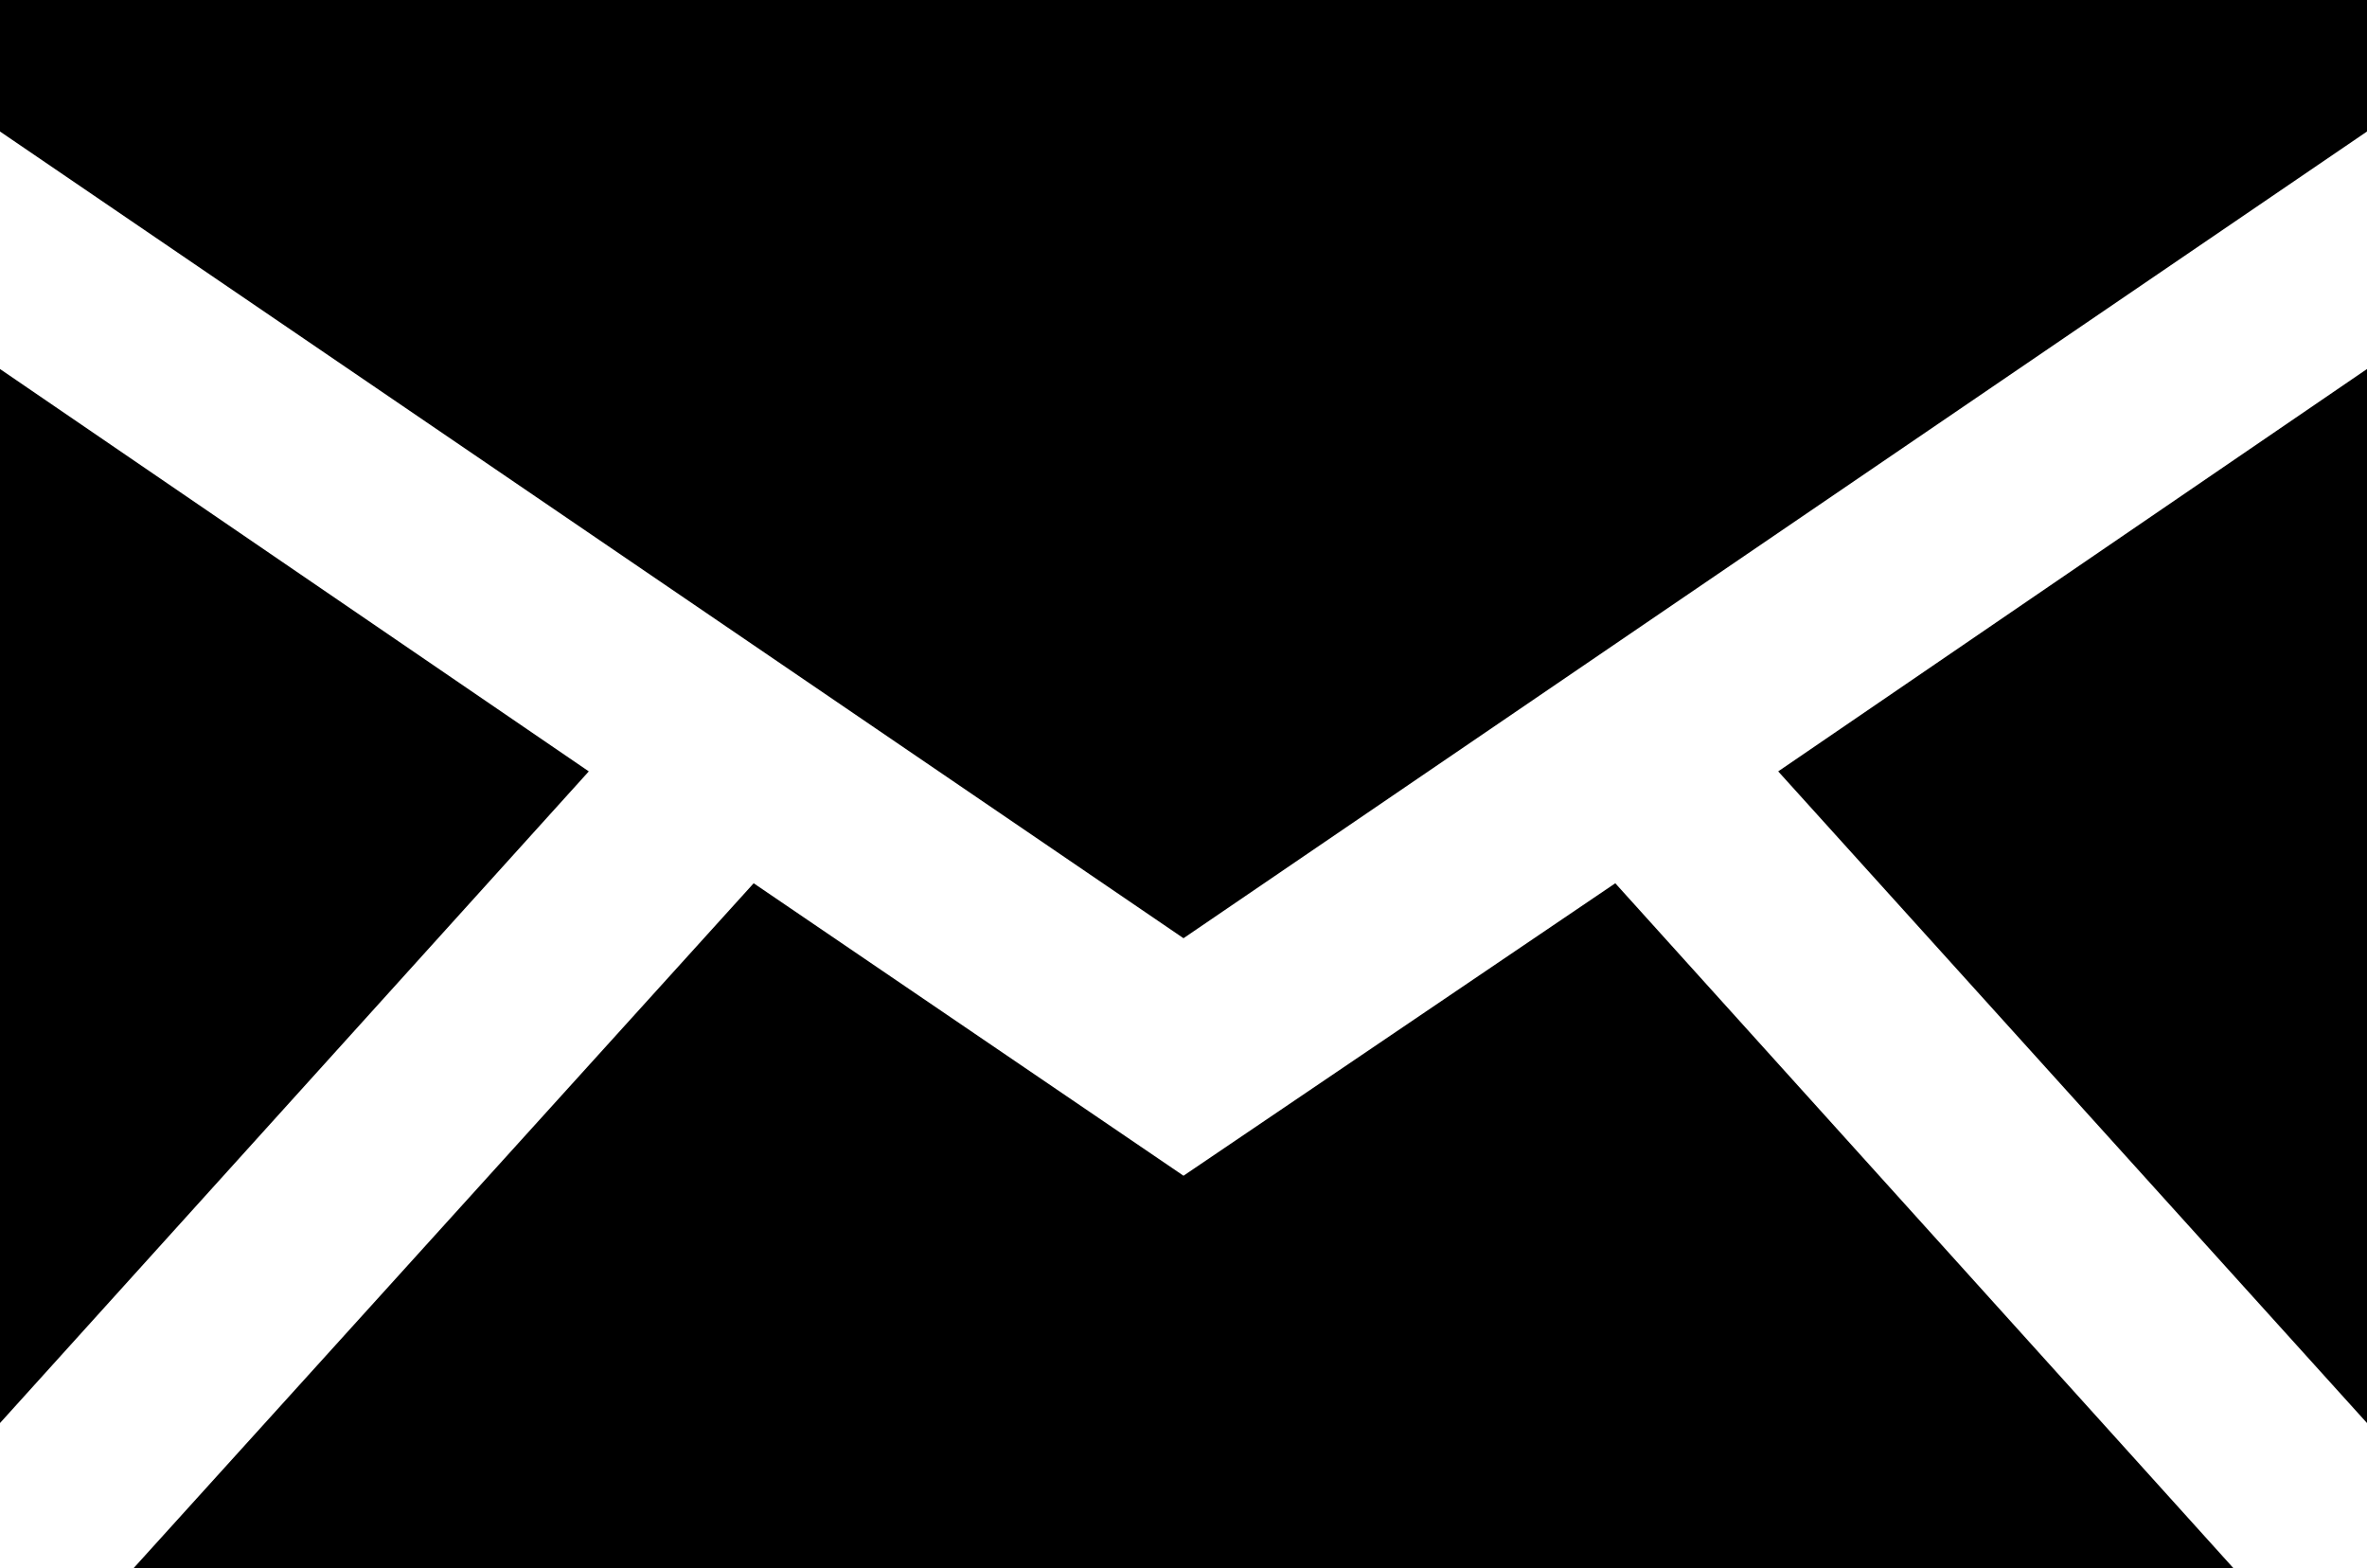 <?xml version="1.0" encoding="UTF-8"?>
<svg id="_レイヤー_2" data-name="レイヤー 2" xmlns="http://www.w3.org/2000/svg" viewBox="0 0 12.06 7.99">
  <g id="navi">
    <g>
      <polygon points="0 1.88 0 7.25 3 3.93 0 1.88"/>
      <polygon points="6.03 5.99 3.84 4.5 .68 7.99 11.38 7.99 8.23 4.5 6.03 5.99"/>
      <polygon points="12.06 7.25 12.06 1.88 9.06 3.93 12.06 7.25"/>
      <polygon points="0 0 0 .67 6.03 4.78 12.06 .67 12.06 0 0 0"/>
    </g>
  </g>
</svg>
